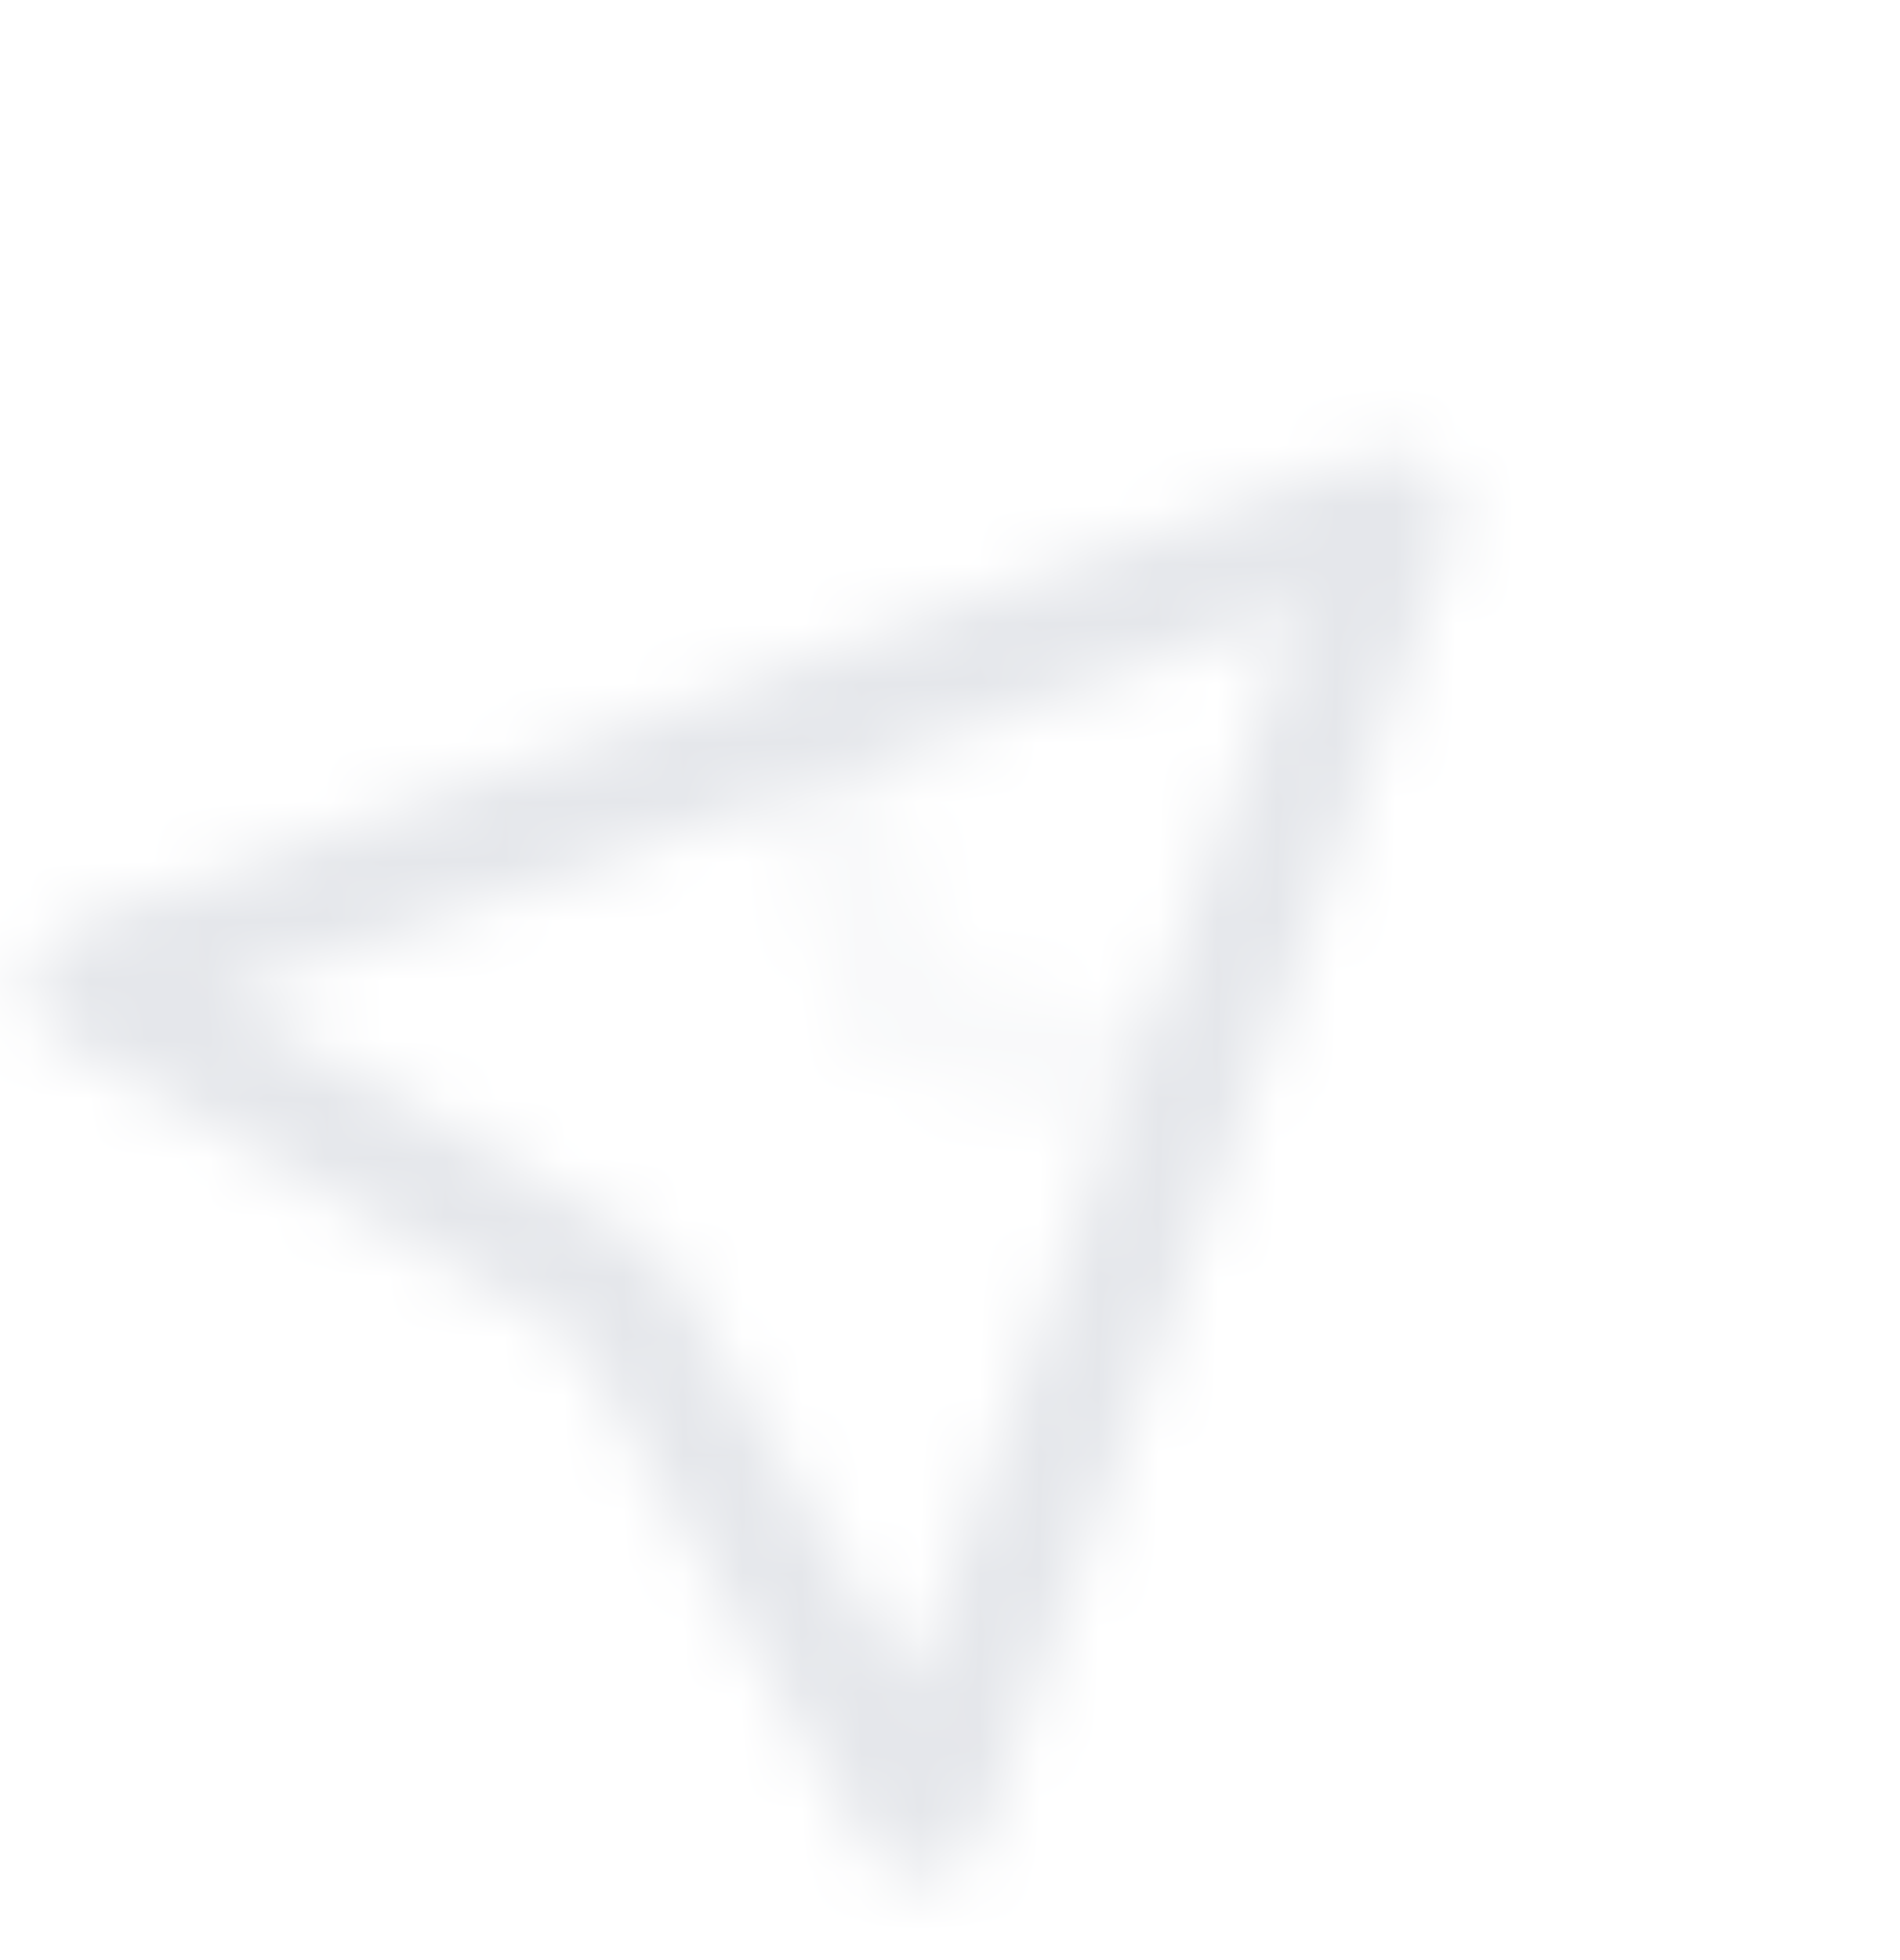 <svg width="32" height="33" viewBox="0 0 32 33" fill="none" xmlns="http://www.w3.org/2000/svg">
<mask id="mask0_27_234" style="mask-type:luminance" maskUnits="userSpaceOnUse" x="0" y="7" width="25" height="25">
<path d="M13.664 11.865L15.068 17.014C15.071 17.025 15.077 17.035 15.085 17.043C15.093 17.052 15.104 17.058 15.115 17.061L20.264 18.465" stroke="#C0C0C0" stroke-opacity="0.25" stroke-width="2"/>
<path d="M1.542 16.531L23.43 8.614C23.442 8.61 23.454 8.609 23.466 8.612C23.479 8.615 23.49 8.621 23.499 8.63C23.508 8.639 23.514 8.65 23.517 8.662C23.519 8.674 23.519 8.687 23.515 8.699L15.599 30.587C15.595 30.599 15.587 30.61 15.577 30.618C15.566 30.626 15.554 30.631 15.541 30.632C15.528 30.633 15.515 30.63 15.504 30.624C15.493 30.618 15.483 30.609 15.477 30.598L10.374 21.779L10.349 21.755L1.531 16.651C1.52 16.645 1.511 16.636 1.505 16.624C1.499 16.613 1.497 16.6 1.498 16.587C1.499 16.575 1.504 16.563 1.512 16.553C1.52 16.543 1.53 16.535 1.542 16.531Z" stroke="white" stroke-width="2" stroke-linecap="round"/>
</mask>
<g mask="url(#mask0_27_234)">
<path d="M15.55 -6.049L38.177 16.579L15.55 39.206L-7.078 16.579L15.55 -6.049Z" fill="#E5E7EB"/>
</g>
</svg>
